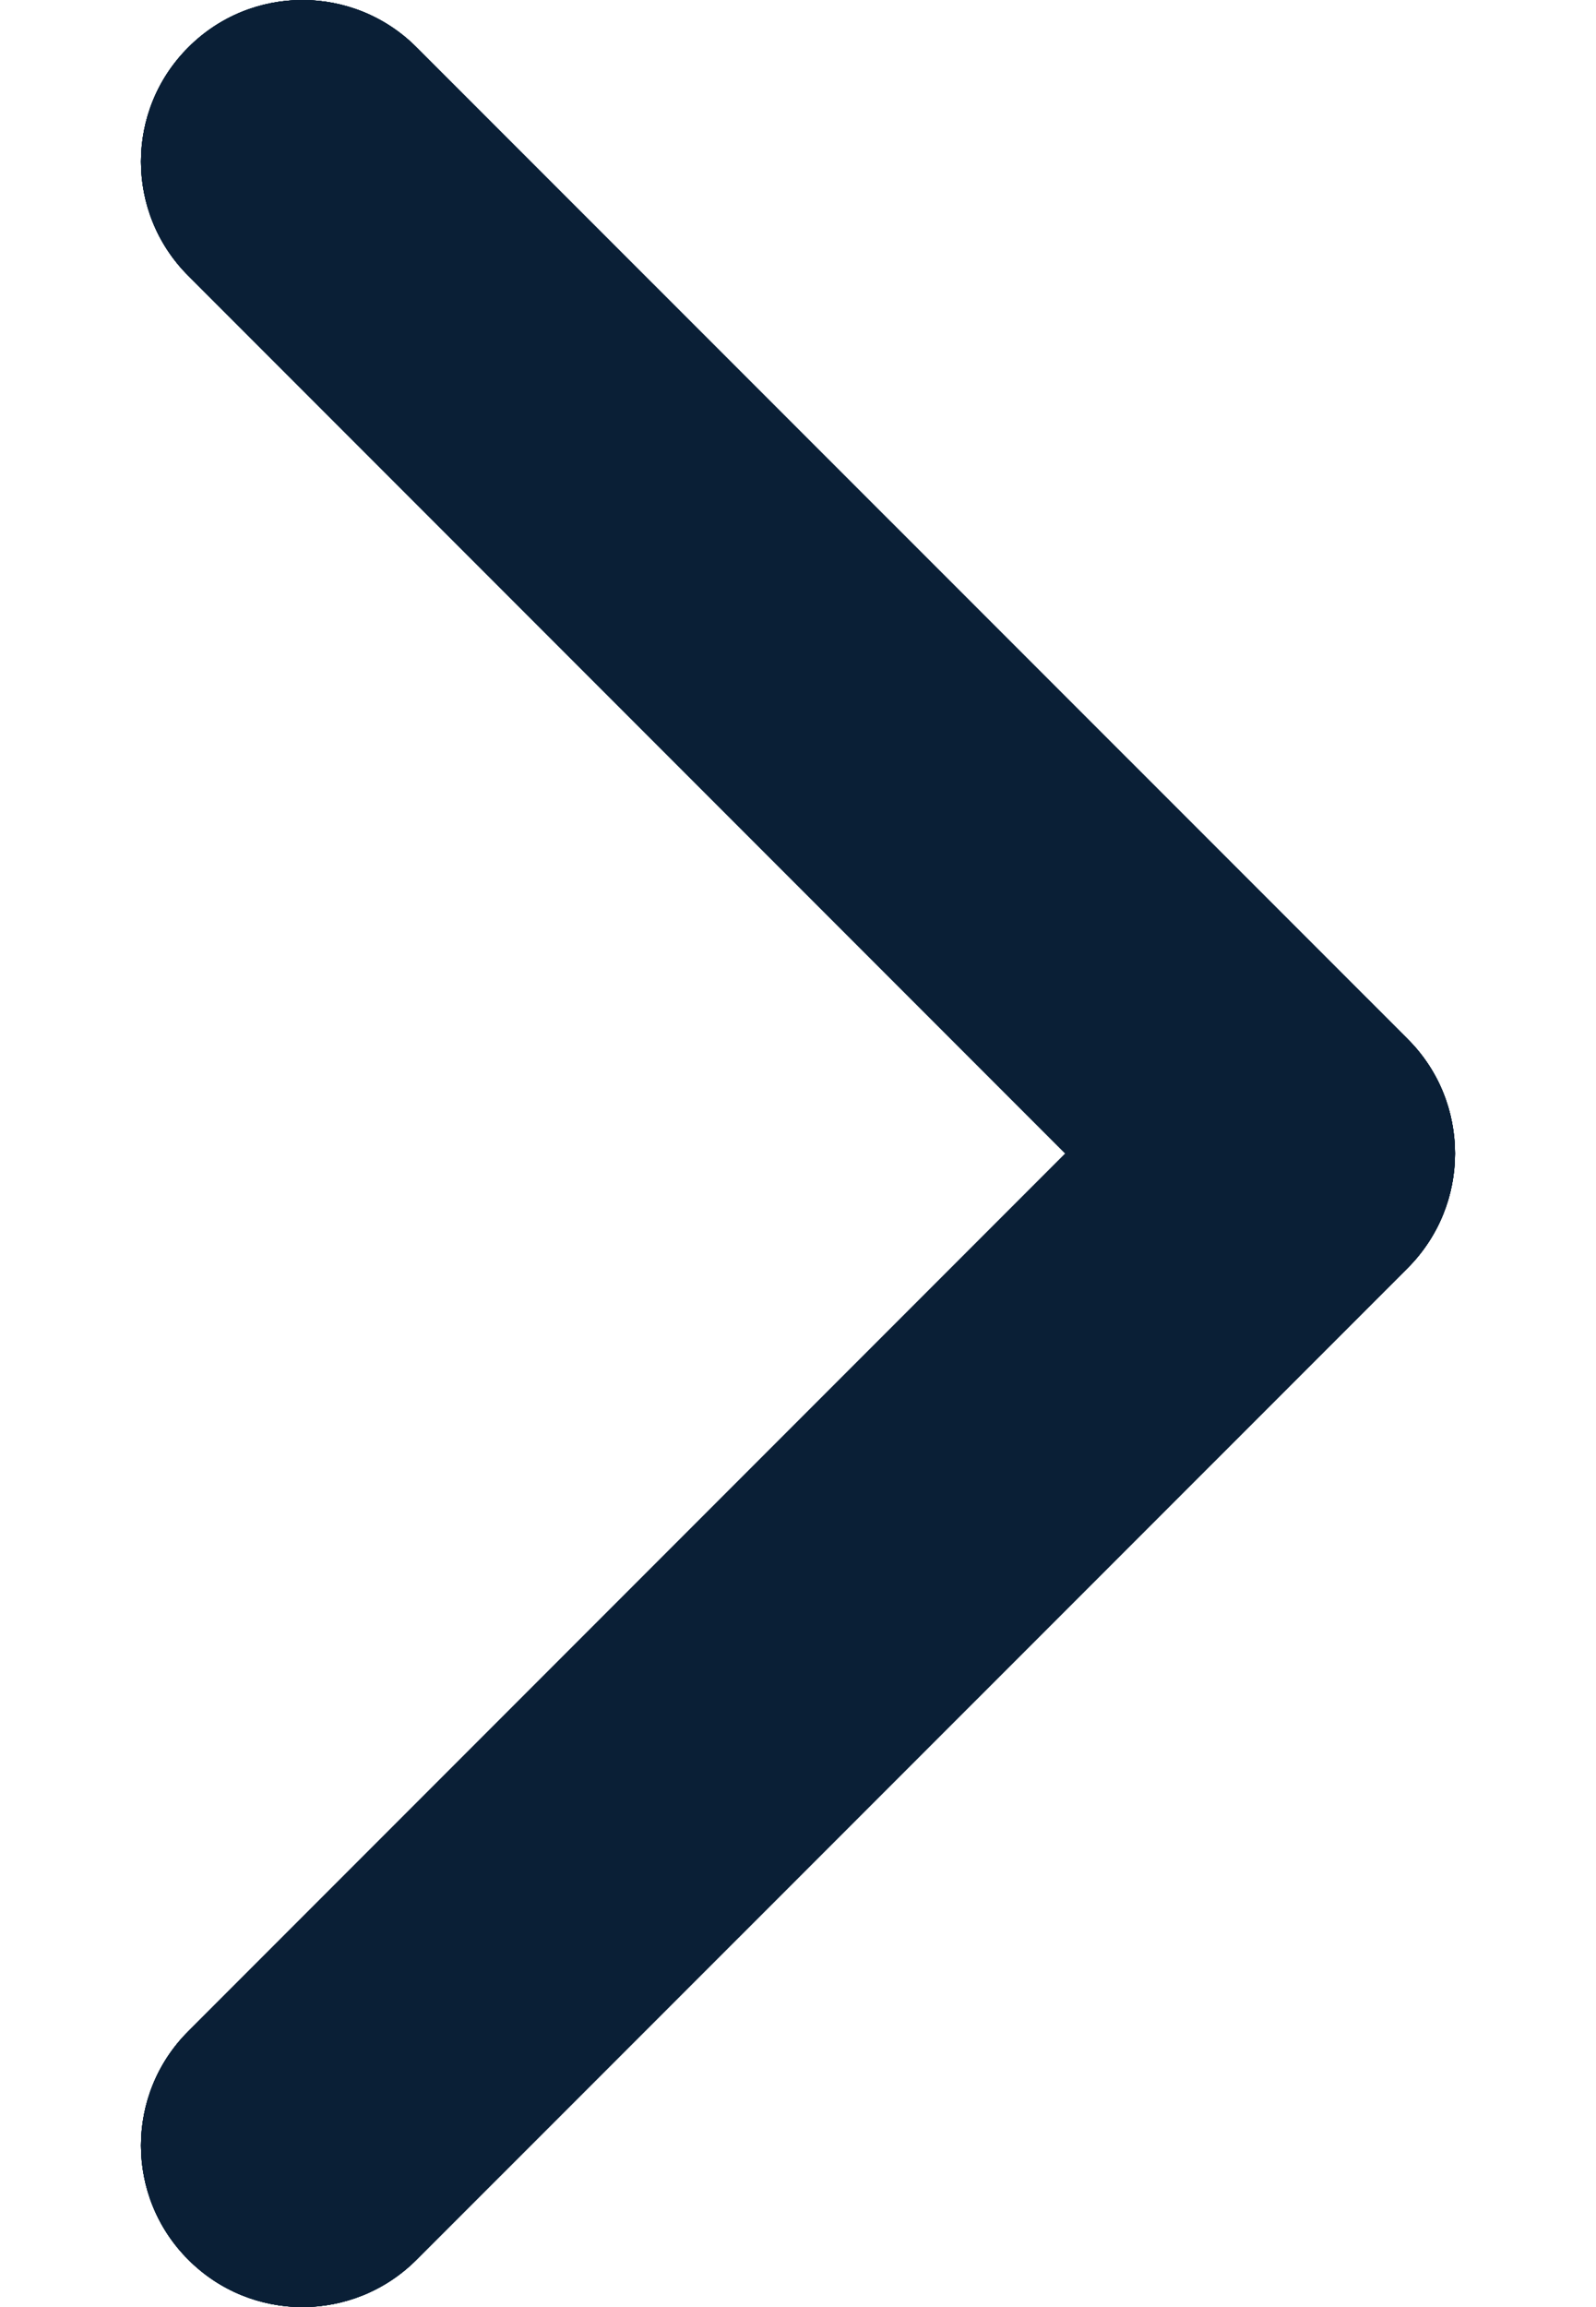 <svg width="9" height="13" viewBox="0 0 9 13" fill="none" xmlns="http://www.w3.org/2000/svg">
<path d="M7.939 7.144L2.349 12.733C1.993 13.089 1.417 13.089 1.062 12.733C0.706 12.378 0.706 11.801 1.062 11.446L6.008 6.5L1.062 1.554C0.706 1.199 0.706 0.622 1.062 0.267C1.417 -0.089 1.994 -0.089 2.349 0.267L7.939 5.856C8.117 6.034 8.205 6.267 8.205 6.5C8.205 6.733 8.116 6.966 7.939 7.144Z" fill="#0B2137"/>
<path d="M7.939 7.144L2.349 12.733C1.993 13.089 1.417 13.089 1.062 12.733C0.706 12.378 0.706 11.801 1.062 11.446L6.008 6.5L1.062 1.554C0.706 1.199 0.706 0.622 1.062 0.267C1.417 -0.089 1.994 -0.089 2.349 0.267L7.939 5.856C8.117 6.034 8.205 6.267 8.205 6.5C8.205 6.733 8.116 6.966 7.939 7.144Z" fill="#0B2137" fill-opacity="0.9"/>
<path d="M7.939 7.144L2.349 12.733C1.993 13.089 1.417 13.089 1.062 12.733C0.706 12.378 0.706 11.801 1.062 11.446L6.008 6.5L1.062 1.554C0.706 1.199 0.706 0.622 1.062 0.267C1.417 -0.089 1.994 -0.089 2.349 0.267L7.939 5.856C8.117 6.034 8.205 6.267 8.205 6.5C8.205 6.733 8.116 6.966 7.939 7.144Z" fill="#0B2137" fill-opacity="0.8"/>
<path d="M7.939 7.144L2.349 12.733C1.993 13.089 1.417 13.089 1.062 12.733C0.706 12.378 0.706 11.801 1.062 11.446L6.008 6.5L1.062 1.554C0.706 1.199 0.706 0.622 1.062 0.267C1.417 -0.089 1.994 -0.089 2.349 0.267L7.939 5.856C8.117 6.034 8.205 6.267 8.205 6.5C8.205 6.733 8.116 6.966 7.939 7.144Z" fill="#0B2137" fill-opacity="0.7"/>
<path d="M7.939 7.144L2.349 12.733C1.993 13.089 1.417 13.089 1.062 12.733C0.706 12.378 0.706 11.801 1.062 11.446L6.008 6.5L1.062 1.554C0.706 1.199 0.706 0.622 1.062 0.267C1.417 -0.089 1.994 -0.089 2.349 0.267L7.939 5.856C8.117 6.034 8.205 6.267 8.205 6.5C8.205 6.733 8.116 6.966 7.939 7.144Z" fill="#0B2137" fill-opacity="0.6"/>
<path d="M7.939 7.144L2.349 12.733C1.993 13.089 1.417 13.089 1.062 12.733C0.706 12.378 0.706 11.801 1.062 11.446L6.008 6.5L1.062 1.554C0.706 1.199 0.706 0.622 1.062 0.267C1.417 -0.089 1.994 -0.089 2.349 0.267L7.939 5.856C8.117 6.034 8.205 6.267 8.205 6.5C8.205 6.733 8.116 6.966 7.939 7.144Z" fill="#0B2137" fill-opacity="0.5"/>
<path d="M7.939 7.144L2.349 12.733C1.993 13.089 1.417 13.089 1.062 12.733C0.706 12.378 0.706 11.801 1.062 11.446L6.008 6.5L1.062 1.554C0.706 1.199 0.706 0.622 1.062 0.267C1.417 -0.089 1.994 -0.089 2.349 0.267L7.939 5.856C8.117 6.034 8.205 6.267 8.205 6.5C8.205 6.733 8.116 6.966 7.939 7.144Z" fill="#0B2137" fill-opacity="0.4"/>
<path d="M7.939 7.144L2.349 12.733C1.993 13.089 1.417 13.089 1.062 12.733C0.706 12.378 0.706 11.801 1.062 11.446L6.008 6.5L1.062 1.554C0.706 1.199 0.706 0.622 1.062 0.267C1.417 -0.089 1.994 -0.089 2.349 0.267L7.939 5.856C8.117 6.034 8.205 6.267 8.205 6.5C8.205 6.733 8.116 6.966 7.939 7.144Z" fill="#0B2137" fill-opacity="0.3"/>
<path d="M7.939 7.144L2.349 12.733C1.993 13.089 1.417 13.089 1.062 12.733C0.706 12.378 0.706 11.801 1.062 11.446L6.008 6.5L1.062 1.554C0.706 1.199 0.706 0.622 1.062 0.267C1.417 -0.089 1.994 -0.089 2.349 0.267L7.939 5.856C8.117 6.034 8.205 6.267 8.205 6.5C8.205 6.733 8.116 6.966 7.939 7.144Z" fill="#0B2137" fill-opacity="0.2"/>
<path d="M7.939 7.144L2.349 12.733C1.993 13.089 1.417 13.089 1.062 12.733C0.706 12.378 0.706 11.801 1.062 11.446L6.008 6.5L1.062 1.554C0.706 1.199 0.706 0.622 1.062 0.267C1.417 -0.089 1.994 -0.089 2.349 0.267L7.939 5.856C8.117 6.034 8.205 6.267 8.205 6.5C8.205 6.733 8.116 6.966 7.939 7.144Z" fill="#0B2137" fill-opacity="0.1"/>
</svg>
